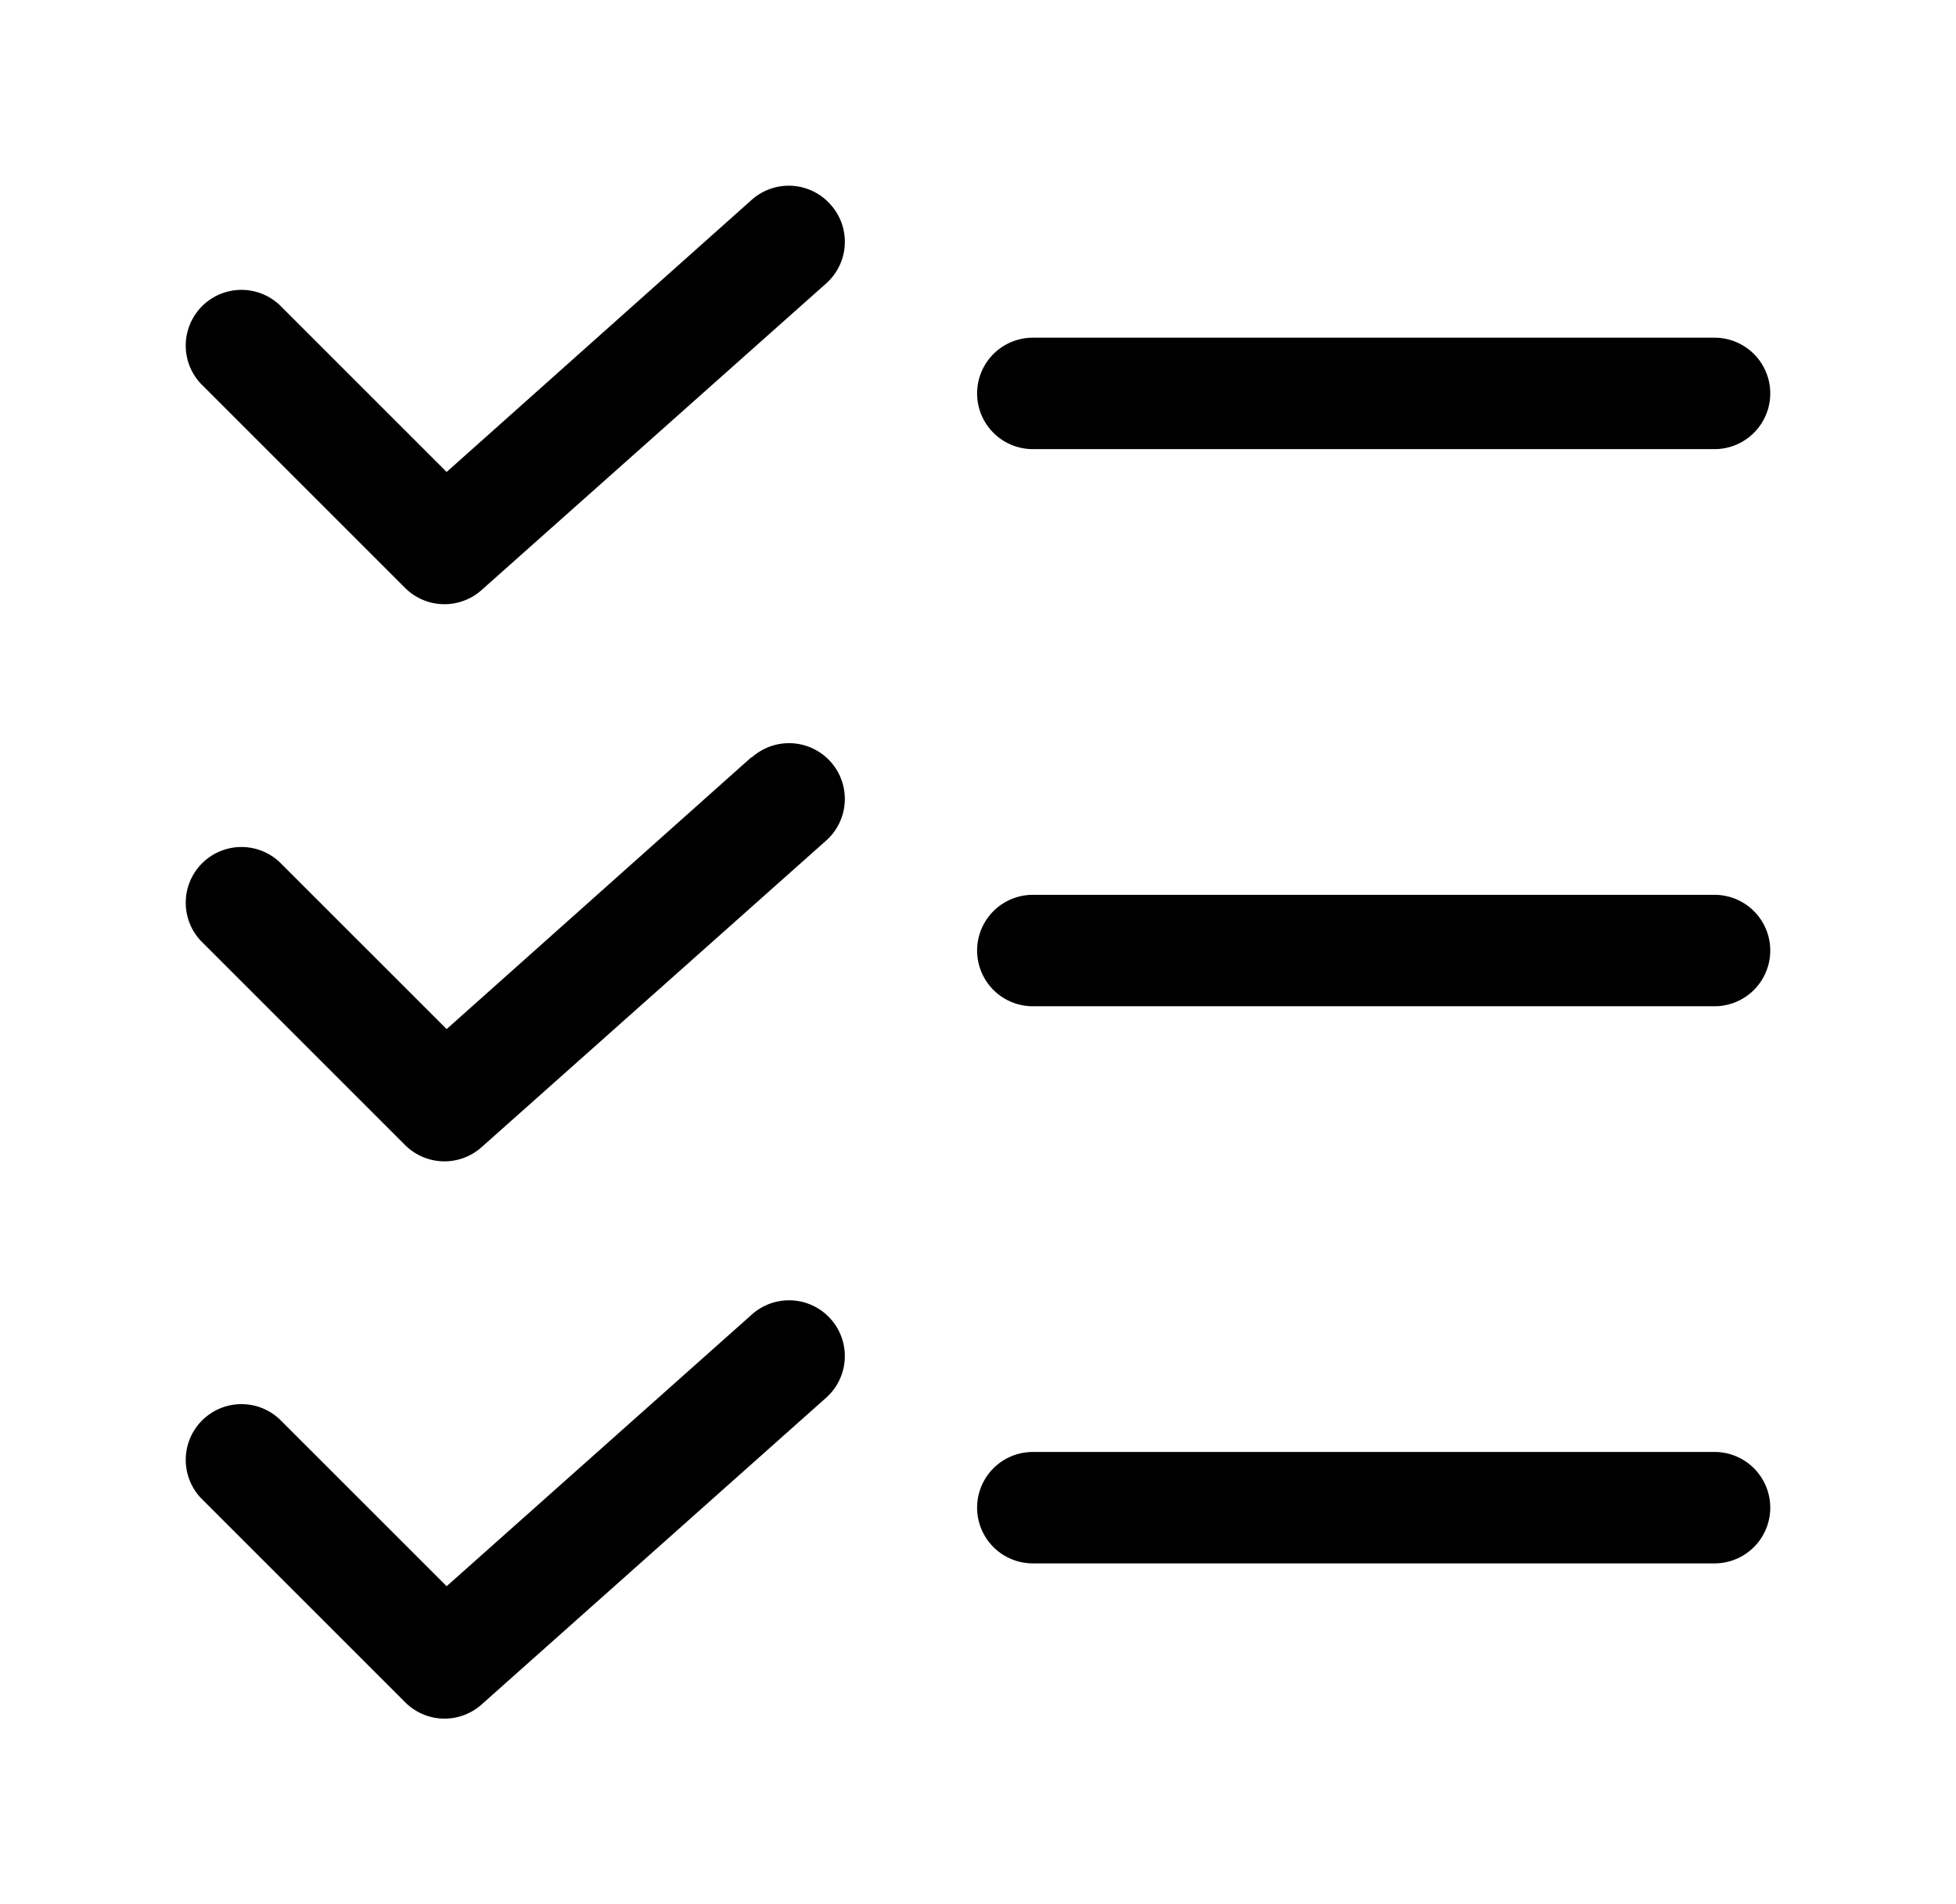 <?xml version="1.0" encoding="UTF-8" standalone="no"?>
<svg
   xmlns:dc="http://purl.org/dc/elements/1.1/"
   xmlns:cc="http://creativecommons.org/ns#"
   xmlns:rdf="http://www.w3.org/1999/02/22-rdf-syntax-ns#"
   xmlns:svg="http://www.w3.org/2000/svg"
   xmlns="http://www.w3.org/2000/svg"
   xmlns:sodipodi="http://sodipodi.sourceforge.net/DTD/sodipodi-0.dtd"
   xmlns:inkscape="http://www.inkscape.org/namespaces/inkscape"
   data-name="Layer 1"
   viewBox="0 0 105.305 102.544"
   x="0px"
   y="0px"
   version="1.1"
   id="svg20"
   sodipodi:docname="noun_task_1251563.svg"
   width="105.305"
   height="102.544"
   inkscape:version="0.92.2 5c3e80d, 2017-08-06">
  <defs
     id="defs24" />
  <sodipodi:namedview
     pagecolor="#ffffff"
     bordercolor="#666666"
     borderopacity="1"
     objecttolerance="10"
     gridtolerance="10"
     guidetolerance="10"
     inkscape:pageopacity="0"
     inkscape:pageshadow="2"
     inkscape:window-width="640"
     inkscape:window-height="480"
     id="namedview22"
     showgrid="false"
     fit-margin-top="10"
     fit-margin-left="10"
     fit-margin-right="10"
     fit-margin-bottom="10"
     inkscape:zoom="1.888"
     inkscape:cx="52.605167"
     inkscape:cy="38.770003"
     inkscape:window-x="0"
     inkscape:window-y="0"
     inkscape:window-maximized="0"
     inkscape:current-layer="svg20" />
  <title
     id="title2">130all</title>
  <path
     d="m 40.465,40.764 -16.42,14.65 -9,-9 a 3,3 0 0 0 -4.24,4.24 l 11,11 a 3,3 0 0 0 4.12,0.12 l 18.54,-16.5 a 3.003,3.003 0 1 0 -4,-4.48 z"
     id="path4"
     inkscape:connector-curvature="0" />
  <path
     d="m 92.305,48.184 h -36.7 a 3,3 0 1 0 0,6 h 36.7 a 3,3 0 1 0 0,-6 z"
     id="path6"
     inkscape:connector-curvature="0" />
  <path
     d="m 23.925,92.544 a 3,3 0 0 0 2,-0.76 l 18.54,-16.51 a 3.003,3.003 0 1 0 -4,-4.48 l -16.42,14.62 -9,-9 a 3,3 0 0 0 -4.24,4.24 l 11,11 a 3,3 0 0 0 2.12,0.89 z"
     id="path8"
     inkscape:connector-curvature="0" />
  <path
     d="m 92.305,78.184 h -36.7 a 3,3 0 1 0 0,6 h 36.7 a 3,3 0 1 0 0,-6 z"
     id="path10"
     inkscape:connector-curvature="0" />
  <path
     d="m 44.705,11.004 a 3,3 0 0 0 -4.24,-0.24 l -16.42,14.65 -9,-9 a 3,3 0 0 0 -4.24,4.24 l 11,11 a 3,3 0 0 0 4.12,0.12 l 18.54,-16.5 a 3,3 0 0 0 0.24,-4.27 z"
     id="path12"
     inkscape:connector-curvature="0" />
  <path
     d="m 92.305,18.184 h -36.7 a 3,3 0 1 0 0,6 h 36.7 a 3,3 0 0 0 0,-6 z"
     id="path14"
     inkscape:connector-curvature="0" />
</svg>
